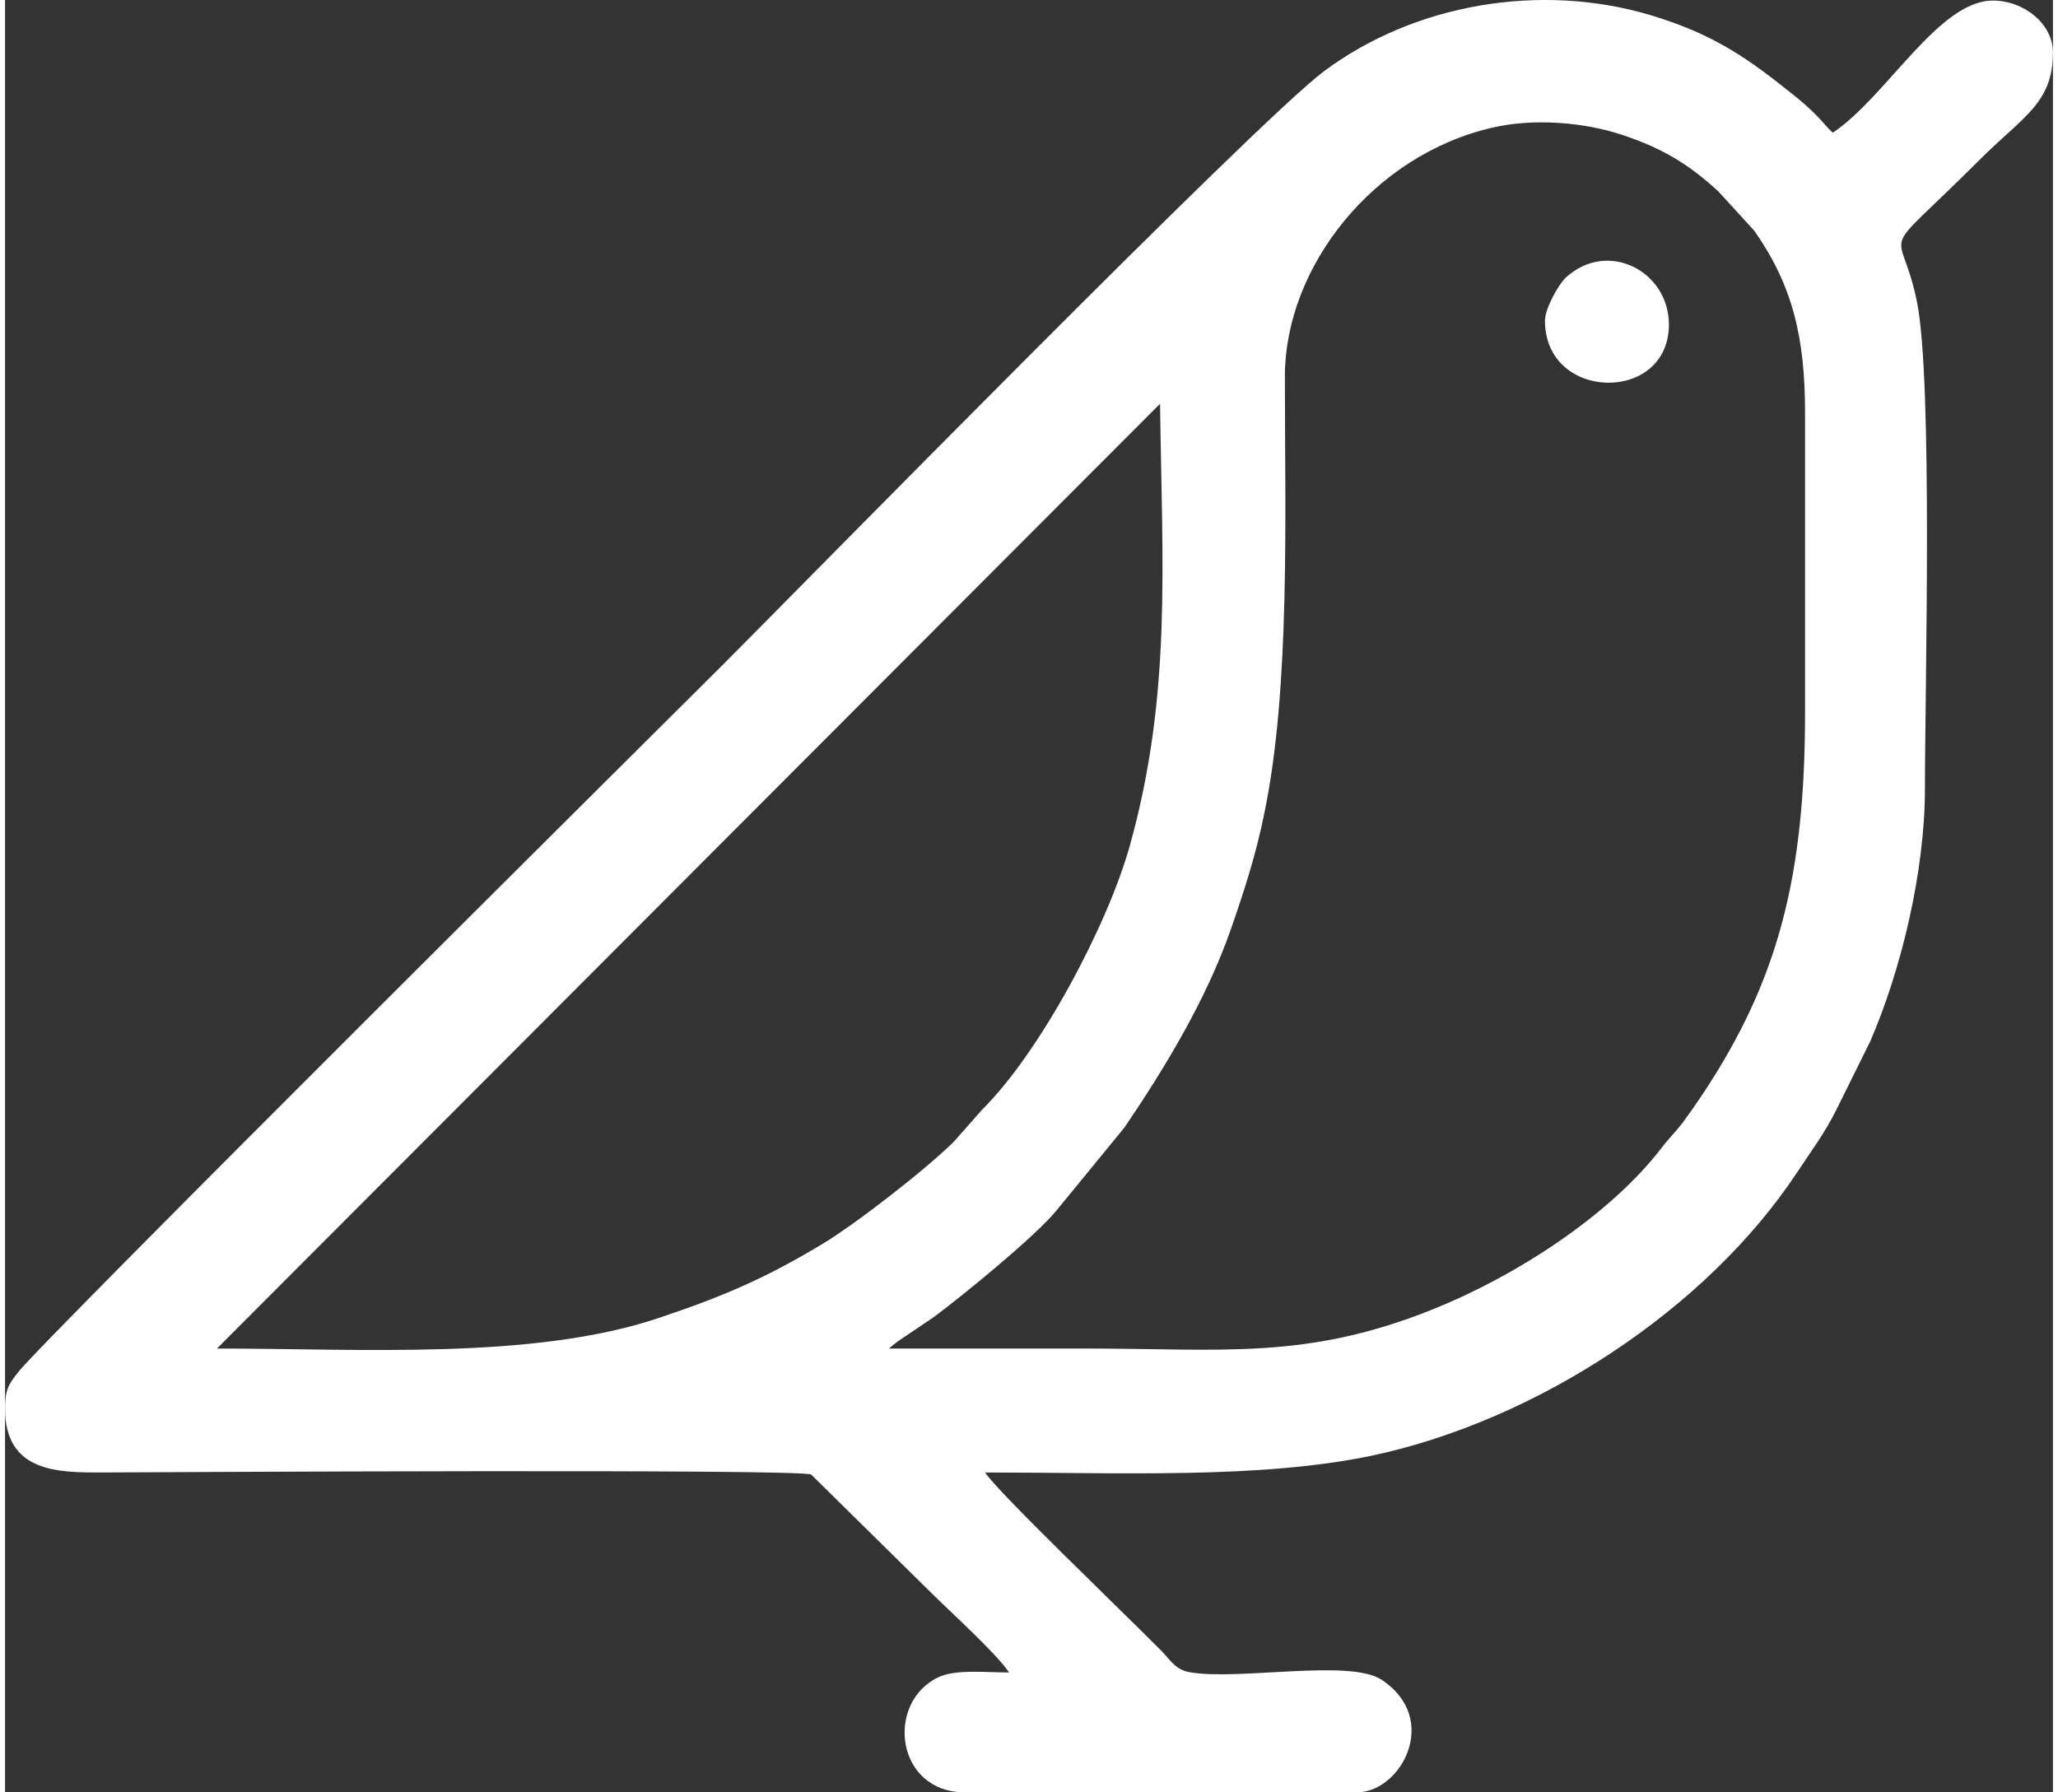 <?xml version="1.0" encoding="UTF-8"?>
<!DOCTYPE svg PUBLIC "-//W3C//DTD SVG 1.1//EN" "http://www.w3.org/Graphics/SVG/1.1/DTD/svg11.dtd">
<!-- Creator: CorelDRAW 2021 (64-Bit) -->
<svg xmlns="http://www.w3.org/2000/svg" xml:space="preserve" width="62px" height="54px" version="1.1" style="shape-rendering:geometricPrecision; text-rendering:geometricPrecision; image-rendering:optimizeQuality; fill-rule:evenodd; clip-rule:evenodd"
viewBox="0 0 7.055 6.175"
 xmlns:xlink="http://www.w3.org/1999/xlink"
 xmlns:xodm="http://www.corel.com/coreldraw/odm/2003">
 <rect x="0" y="0" width="7.055" height="6.175" fill="#333333" stroke="none"/>
 <defs>
  <style type="text/css">
   <![CDATA[
    .fil0 {fill:white}
   ]]>
  </style>
 </defs>
 <g id="Layer_x0020_1">
  <g id="_2874819492144">
   <path class="fil0" d="M3.045 4.646c0.012,-0.01 0.015,-0.013 0.031,-0.025l0.123 -0.083c0.101,-0.075 0.347,-0.276 0.421,-0.365l0.236 -0.288c0.14,-0.206 0.282,-0.441 0.366,-0.681 0.047,-0.135 0.088,-0.261 0.117,-0.406 0.089,-0.432 0.07,-1.02 0.07,-1.501 0,-0.375 0.302,-0.762 0.714,-0.857 0.14,-0.033 0.314,-0.02 0.449,0.025 0.144,0.048 0.231,0.104 0.33,0.194l0.125 0.137c0.131,0.188 0.174,0.366 0.174,0.626l0 1.033c0,0.564 -0.092,0.922 -0.353,1.315 -0.027,0.04 -0.04,0.059 -0.068,0.097 -0.03,0.039 -0.048,0.054 -0.075,0.09 -0.181,0.234 -0.505,0.441 -0.784,0.553 -0.439,0.177 -0.727,0.136 -1.201,0.136 -0.225,0 -0.45,0 -0.675,0zm-2.315 0l3.249 -3.255c0.007,0.552 0.041,1.002 -0.104,1.522 -0.076,0.273 -0.308,0.711 -0.509,0.91l-0.097 0.11c-0.099,0.098 -0.344,0.288 -0.457,0.355 -0.187,0.112 -0.33,0.176 -0.561,0.253 -0.433,0.145 -1.027,0.105 -1.521,0.105zm-0.73 0.207c0,0.22 0.183,0.22 0.331,0.22 0.24,-0.001 2.396,-0.013 2.446,0.007l0.409 0.403c0.07,0.07 0.226,0.21 0.273,0.279 -0.082,0 -0.186,-0.012 -0.245,0.017 -0.182,0.088 -0.146,0.396 0.093,0.396l1.35 0c0.152,0 0.29,-0.253 0.085,-0.388 -0.111,-0.073 -0.493,0.004 -0.662,-0.026 -0.048,-0.009 -0.064,-0.04 -0.094,-0.071 -0.128,-0.13 -0.563,-0.546 -0.61,-0.617 0.463,0 0.946,0.023 1.333,-0.058 0.569,-0.121 1.154,-0.506 1.464,-0.975 0.049,-0.074 0.098,-0.139 0.138,-0.221l0.114 -0.23c0.106,-0.244 0.189,-0.584 0.189,-0.872 0,-0.349 0.028,-1.406 -0.028,-1.68 -0.058,-0.281 -0.147,-0.123 0.217,-0.487 0.148,-0.148 0.252,-0.194 0.252,-0.369 0,-0.099 -0.1,-0.179 -0.207,-0.179 -0.187,0 -0.365,0.33 -0.551,0.455 -0.022,-0.016 -0.042,-0.054 -0.126,-0.122 -0.164,-0.132 -0.28,-0.216 -0.503,-0.283 -0.379,-0.113 -0.813,-0.039 -1.125,0.194 -0.236,0.177 -1.807,1.781 -2.066,2.04 -0.08,0.08 -2.364,2.348 -2.434,2.444 -0.029,0.038 -0.043,0.056 -0.043,0.123z"/>
   <path class="fil0" d="M5.305 1.105c0,0.279 0.427,0.286 0.427,0.013 0,-0.183 -0.21,-0.294 -0.355,-0.162 -0.026,0.025 -0.072,0.107 -0.072,0.149z"/>
  </g>
 </g>
</svg>
